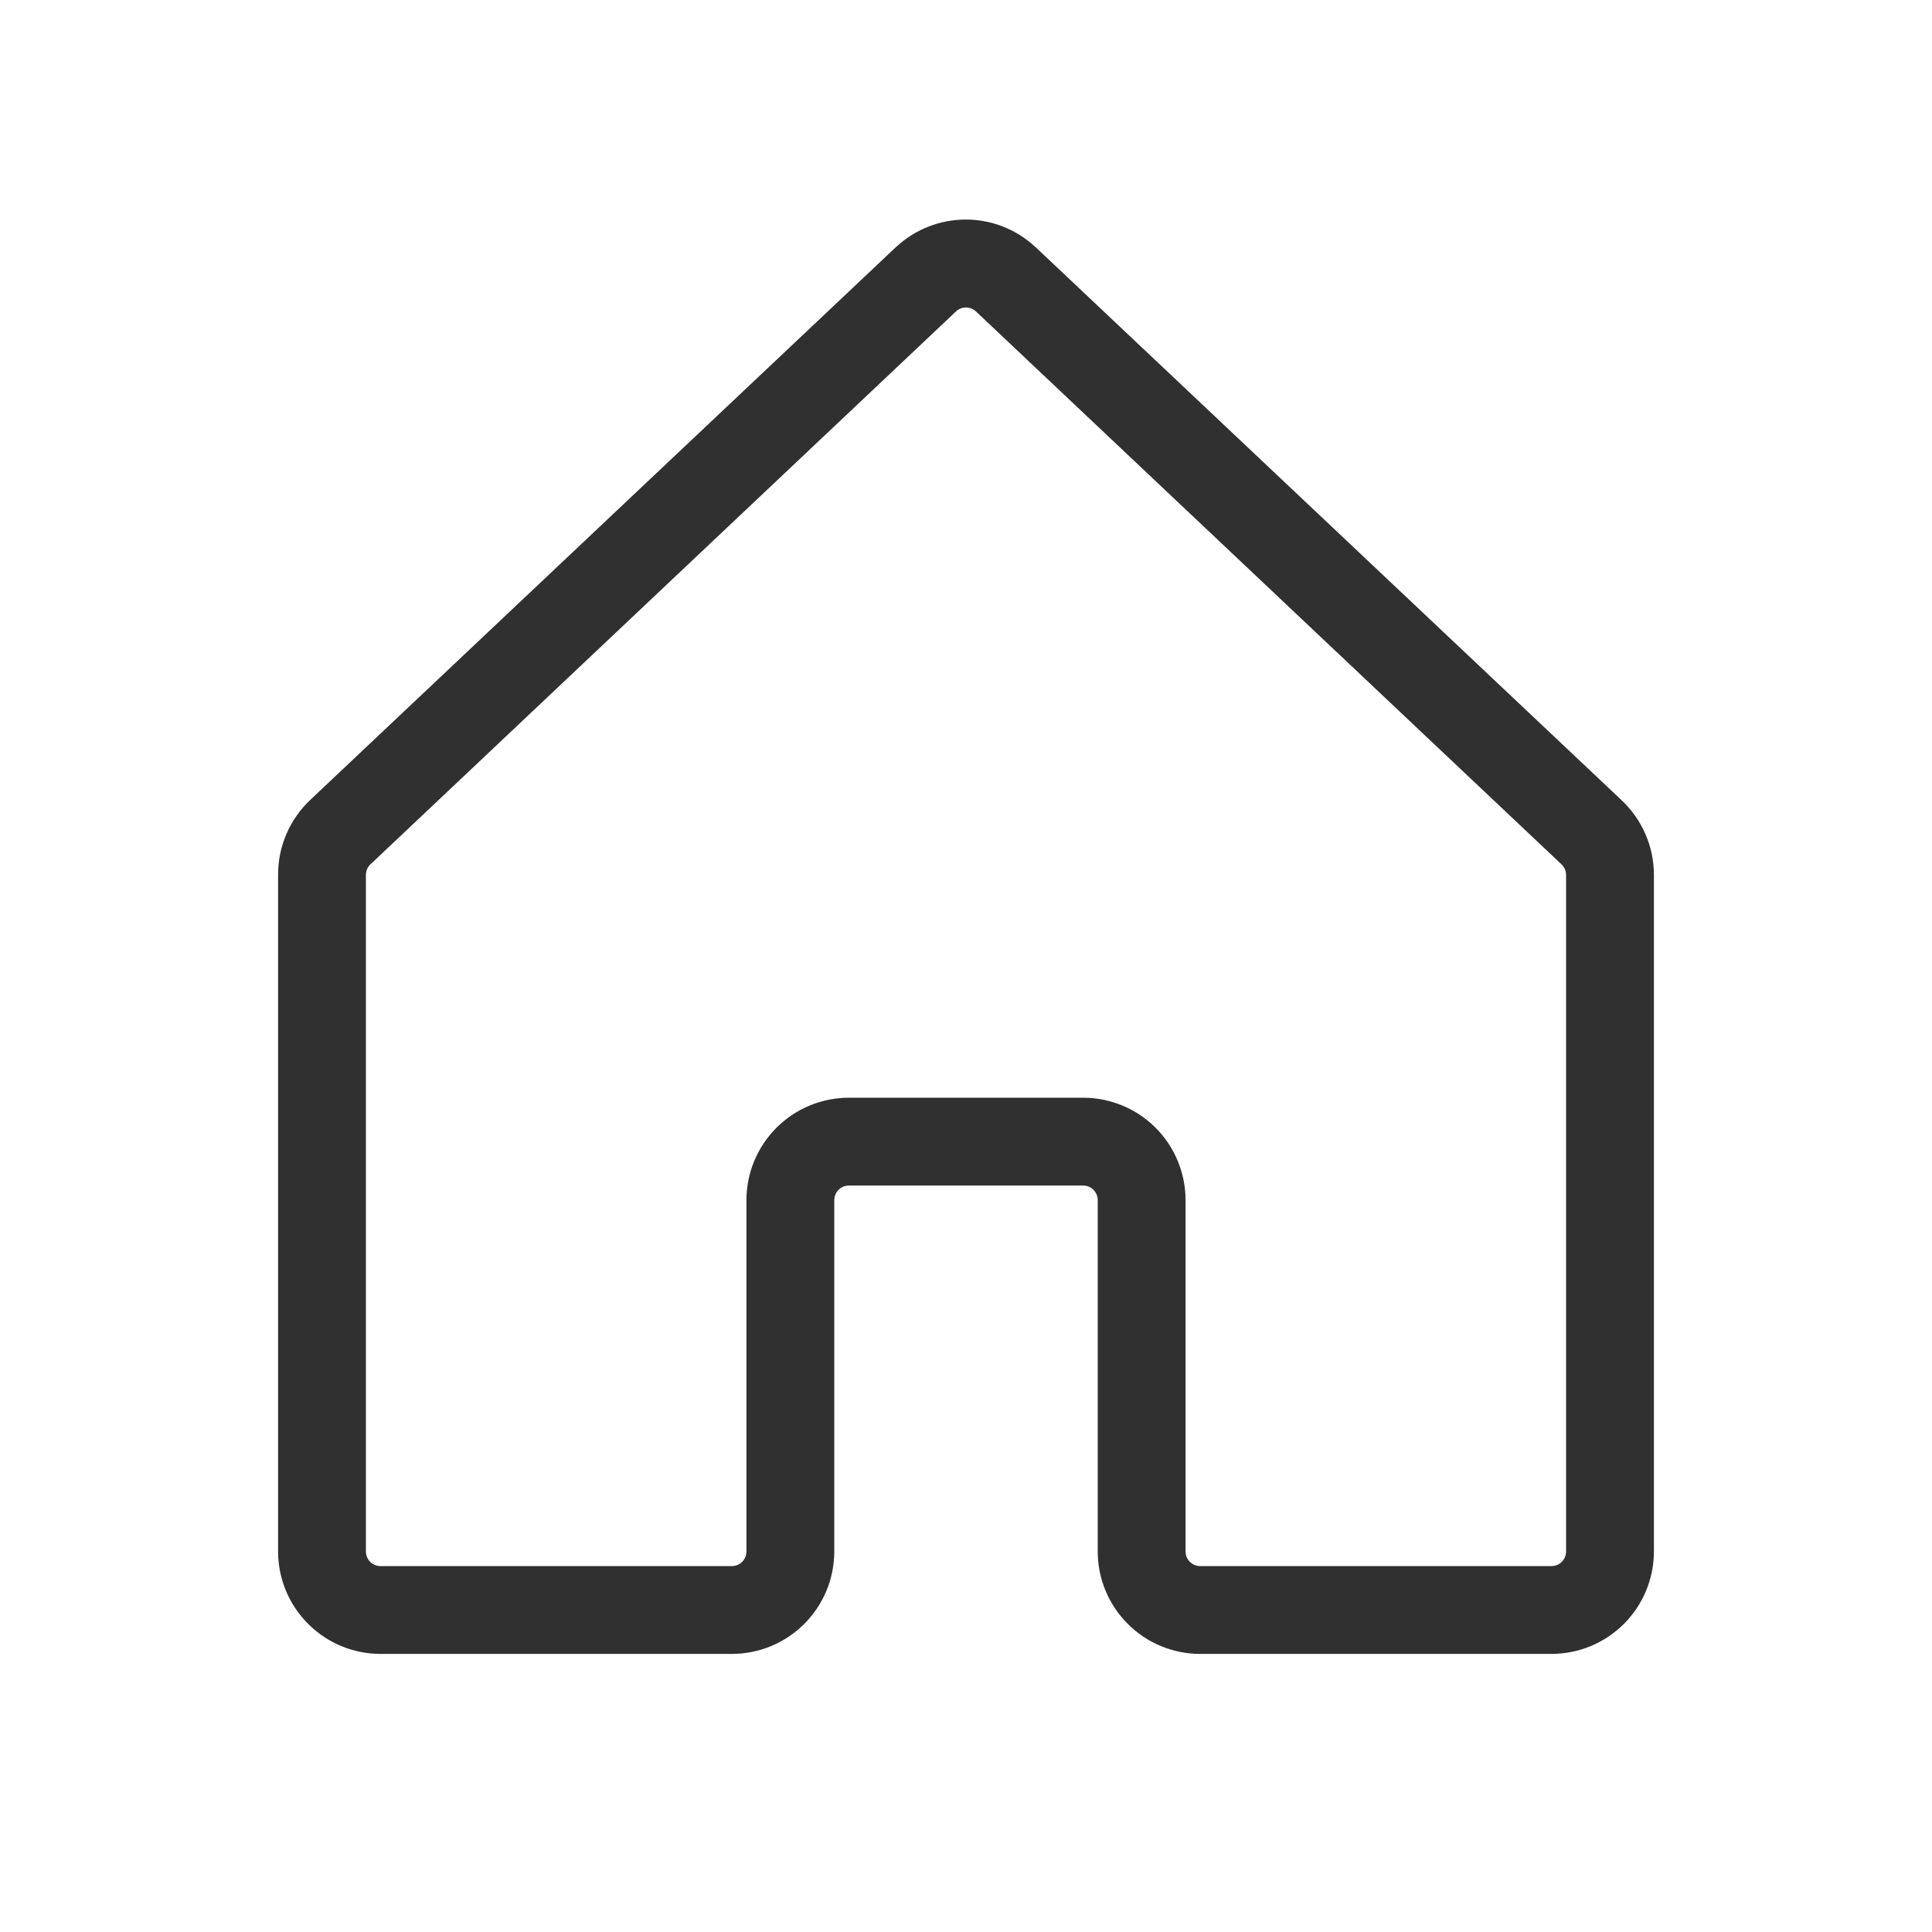 <svg width="33" height="33" viewBox="0 0 33 33" fill="none" xmlns="http://www.w3.org/2000/svg">
<g id="ph:house-light">
<path id="Vector" d="M27.684 13.655L17.684 4.217L17.672 4.207C17.351 3.913 16.931 3.75 16.496 3.75C16.06 3.75 15.64 3.913 15.319 4.207L15.307 4.217L5.308 13.655C5.131 13.82 4.99 14.019 4.894 14.241C4.798 14.463 4.749 14.702 4.75 14.944V26.5C4.75 26.964 4.934 27.409 5.263 27.737C5.591 28.066 6.036 28.25 6.5 28.25H12.5C12.964 28.25 13.409 28.066 13.738 27.737C14.066 27.409 14.25 26.964 14.25 26.5V20.5C14.25 20.434 14.276 20.37 14.323 20.323C14.37 20.276 14.434 20.25 14.5 20.25H18.5C18.566 20.25 18.63 20.276 18.677 20.323C18.724 20.37 18.75 20.434 18.75 20.5V26.5C18.75 26.964 18.934 27.409 19.263 27.737C19.591 28.066 20.036 28.25 20.5 28.25H26.5C26.964 28.25 27.409 28.066 27.738 27.737C28.066 27.409 28.25 26.964 28.25 26.5V14.944C28.25 14.701 28.2 14.462 28.102 14.24C28.005 14.018 27.862 13.819 27.684 13.655ZM26.75 26.5C26.75 26.566 26.724 26.63 26.677 26.677C26.63 26.724 26.566 26.75 26.5 26.75H20.5C20.434 26.75 20.37 26.724 20.323 26.677C20.276 26.63 20.25 26.566 20.25 26.5V20.5C20.25 20.036 20.066 19.591 19.738 19.262C19.409 18.934 18.964 18.75 18.5 18.75H14.5C14.036 18.75 13.591 18.934 13.263 19.262C12.934 19.591 12.75 20.036 12.75 20.5V26.5C12.75 26.566 12.724 26.63 12.677 26.677C12.63 26.724 12.566 26.75 12.5 26.75H6.5C6.434 26.75 6.37 26.724 6.323 26.677C6.276 26.63 6.25 26.566 6.25 26.5V14.944C6.25 14.909 6.257 14.874 6.271 14.843C6.285 14.811 6.306 14.782 6.331 14.759L6.343 14.749L16.335 5.314C16.381 5.274 16.439 5.252 16.499 5.252C16.56 5.252 16.618 5.274 16.664 5.314L26.657 14.75L26.668 14.76C26.693 14.783 26.714 14.812 26.728 14.844C26.743 14.876 26.75 14.91 26.75 14.945V26.5Z" fill="#303030"/>
</g>
</svg>

